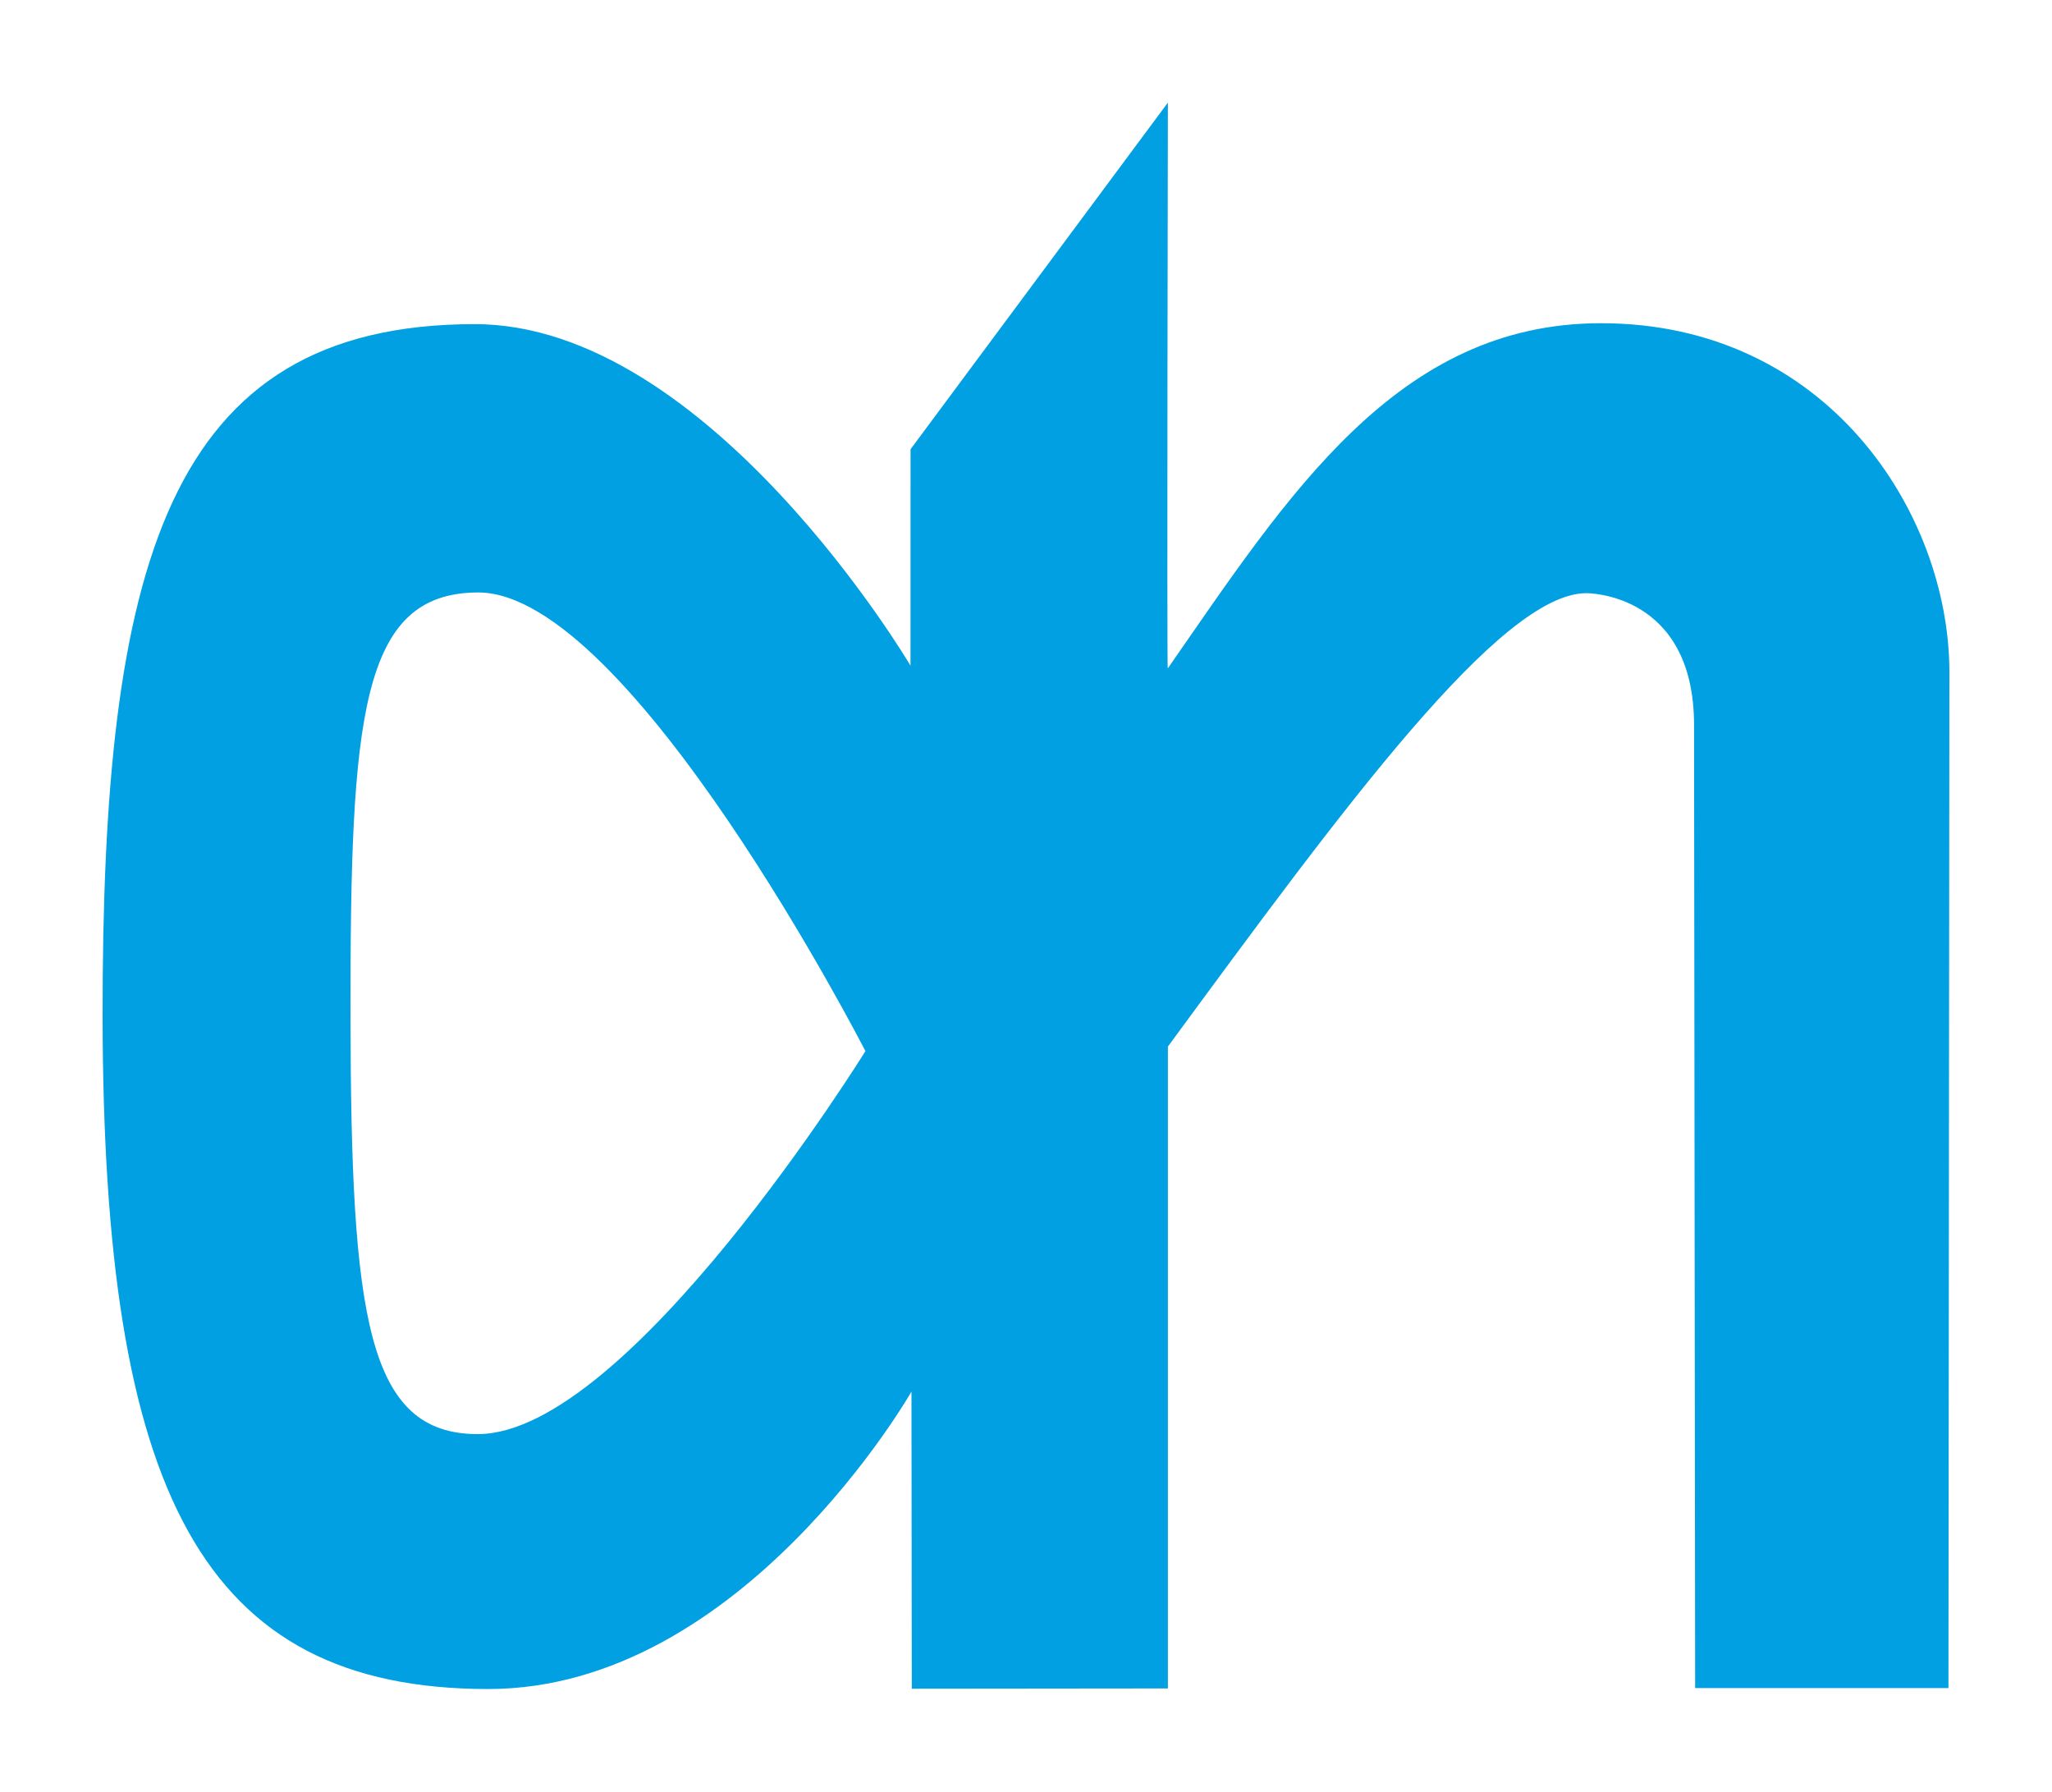 <?xml version="1.0" encoding="UTF-8" standalone="no"?>
<!-- Created with Inkscape (http://www.inkscape.org/) -->

<svg
   xmlns:dc="http://purl.org/dc/elements/1.1/"
   xmlns:cc="http://creativecommons.org/ns#"
   xmlns:rdf="http://www.w3.org/1999/02/22-rdf-syntax-ns#"
   xmlns:svg="http://www.w3.org/2000/svg"
   xmlns="http://www.w3.org/2000/svg"
   version="1.1"
   width="1000"
   height="873.03"
   id="svg3890">
  <defs
     id="defs3892" />
  <g
     transform="translate(-499.591,371.306)"
     id="layer1">
    <path
       d="m 921.334,140.881 c 0,0 -114.609,-223.49 -188.688,-223.49 -57.429,0.051 -62.406,60.716 -62.249,206.903 0.231,146.25 8.106,203.21 62.061,203.21 73.329,-0.051 188.876,-186.622 188.876,-186.622 z M 1068.679,-45.585 c 58.712,-84.533 111.792,-168.22 211.065,-168.22 109.915,-0.051 169.472,91.95 169.847,169.378 0,0.782 -0.469,495.678 -0.469,495.678 0,0 -123.434,0 -123.434,0 0,0 -0.533,-469.201 -0.533,-469.201 0,-64.44 -51.796,-64.315 -52.516,-64.315 -41.75,0 -118.49,104.688 -203.899,220.924 0,0 0,312.78 0,312.78 0,0 -124.811,0.128 -124.811,0.128 0,0 -0.154,-144.778 -0.154,-144.778 0,0 -82.529,144.778 -206.089,144.935 -140.178,0.026 -187.749,-96.363 -188.093,-327.27 -0.231,-219.985 30.984,-337.692 181.239,-337.817 114.296,-0.103 212.473,166.436 212.473,166.436 0,0 0.026,-105.47 0.026,-105.47 0,0 125.406,-168.908 125.406,-168.908 0,0 -0.533,276.382 -0.051,275.724 z"
       id="path3309"
       style="fill:#00a0e2;fill-opacity:1;fill-rule:nonzero;stroke:none" />
  </g>
</svg>
